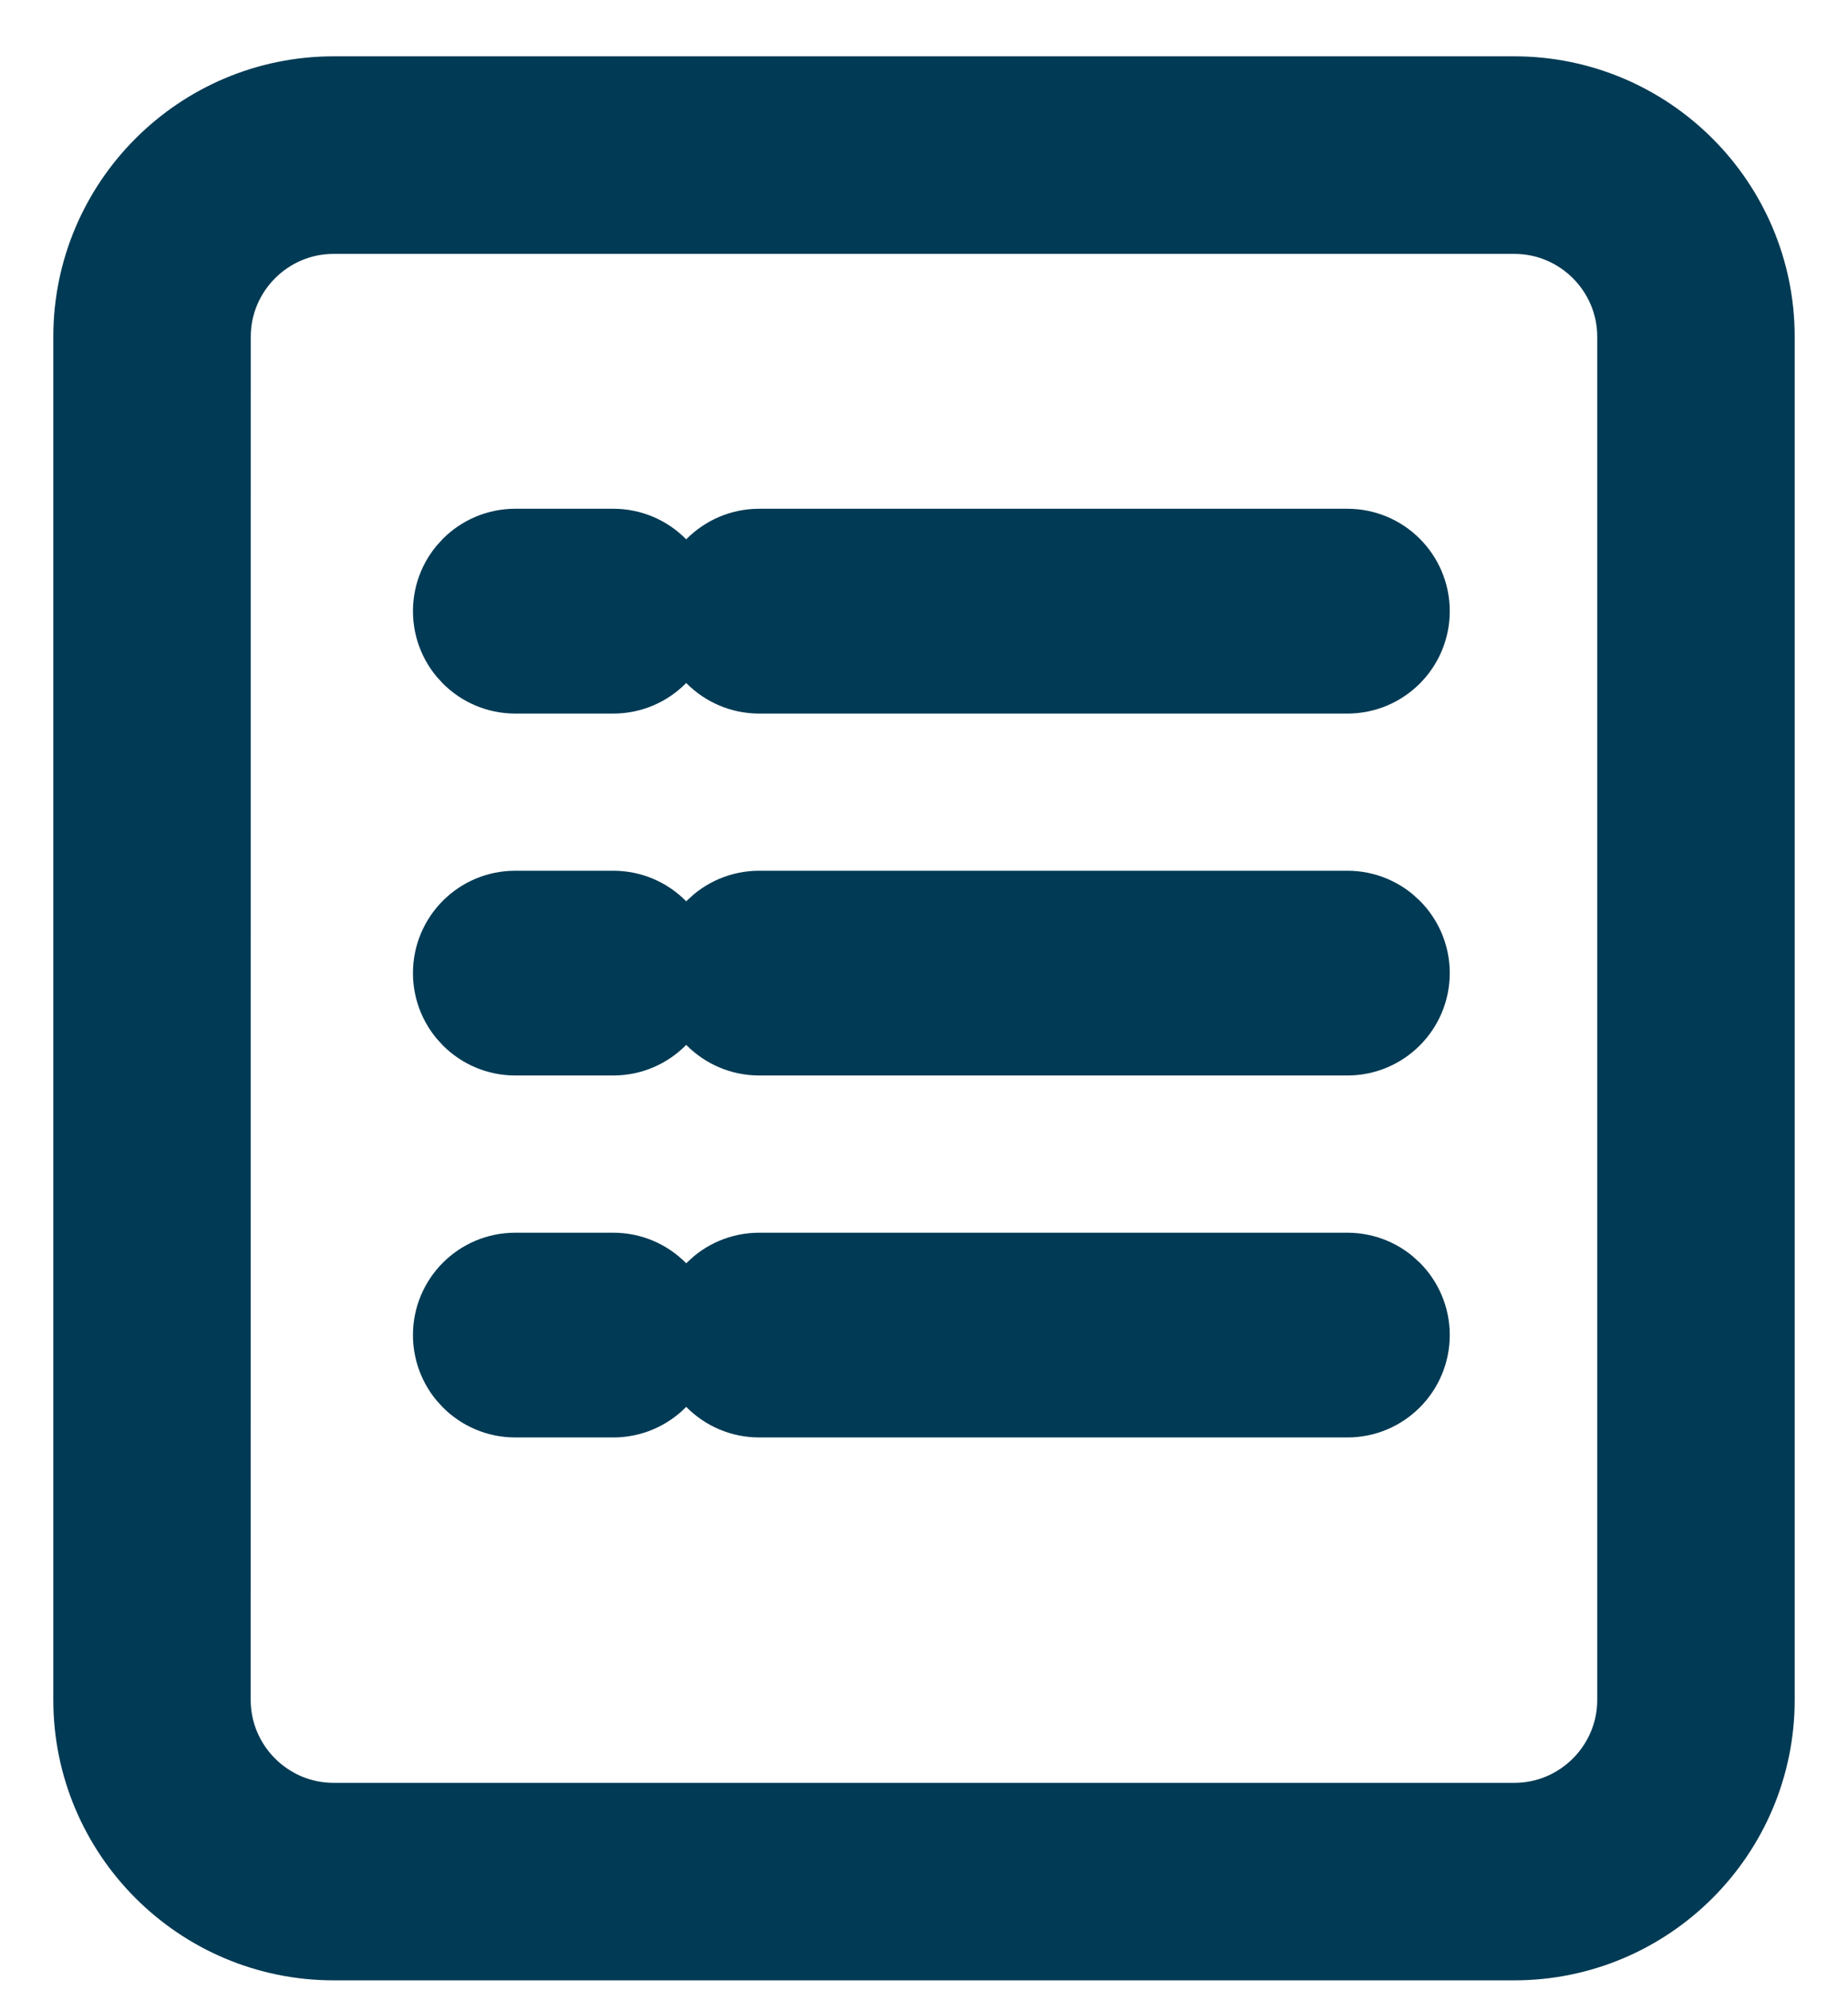 <svg width="26" height="28" viewBox="0 0 26 28" fill="none" xmlns="http://www.w3.org/2000/svg">
<path d="M21.305 1.542H4.694C2.934 1.542 1.5 2.974 1.5 4.736V23.903C1.5 25.665 2.934 27.097 4.694 27.097H21.305C23.066 27.097 24.5 25.665 24.5 23.903L24.5 4.736C24.5 2.974 23.066 1.542 21.305 1.542ZM23.222 23.903C23.222 24.959 22.362 25.82 21.305 25.82H4.694C3.638 25.82 2.777 24.96 2.777 23.903L2.778 4.736C2.778 3.68 3.638 2.82 4.694 2.82H21.305C22.362 2.82 23.222 3.68 23.222 4.736L23.222 23.903Z" fill="#003D58" stroke="#003A54" stroke-width="1.5"/>
<path d="M8.629 7.904H7.249C6.869 7.904 6.56 8.213 6.56 8.594C6.56 8.975 6.869 9.284 7.249 9.284H8.629C9.009 9.284 9.318 8.975 9.318 8.594C9.318 8.213 9.009 7.904 8.629 7.904Z" fill="#003D58" stroke="#003A54" stroke-width="1.5"/>
<path d="M18.957 7.904H10.681C10.3 7.904 9.991 8.213 9.991 8.594C9.991 8.975 10.3 9.284 10.681 9.284H18.957C19.338 9.284 19.647 8.975 19.647 8.594C19.647 8.213 19.338 7.904 18.957 7.904Z" fill="#003D58" stroke="#003A54" stroke-width="1.5"/>
<path d="M8.629 12.994H7.249C6.868 12.994 6.56 13.303 6.56 13.683C6.56 14.064 6.869 14.373 7.249 14.373H8.629C9.009 14.373 9.318 14.064 9.318 13.683C9.318 13.303 9.009 12.994 8.629 12.994Z" fill="#003D58" stroke="#003A54" stroke-width="1.5"/>
<path d="M18.957 12.994H10.681C10.3 12.994 9.991 13.303 9.991 13.683C9.991 14.064 10.3 14.373 10.681 14.373H18.957C19.338 14.373 19.647 14.064 19.647 13.683C19.647 13.303 19.338 12.994 18.957 12.994Z" fill="#003D58" stroke="#003A54" stroke-width="1.5"/>
<path d="M8.629 18.084H7.249C6.868 18.084 6.56 18.393 6.56 18.773C6.56 19.154 6.869 19.463 7.249 19.463H8.629C9.009 19.463 9.318 19.154 9.318 18.773C9.318 18.393 9.009 18.084 8.629 18.084Z" fill="#003D58" stroke="#003A54" stroke-width="1.5"/>
<path d="M18.957 18.084H10.681C10.3 18.084 9.991 18.393 9.991 18.773C9.991 19.154 10.3 19.463 10.681 19.463H18.957C19.338 19.463 19.647 19.154 19.647 18.773C19.647 18.393 19.338 18.084 18.957 18.084Z" fill="#003D58" stroke="#003A54" stroke-width="1.5"/>
</svg>
